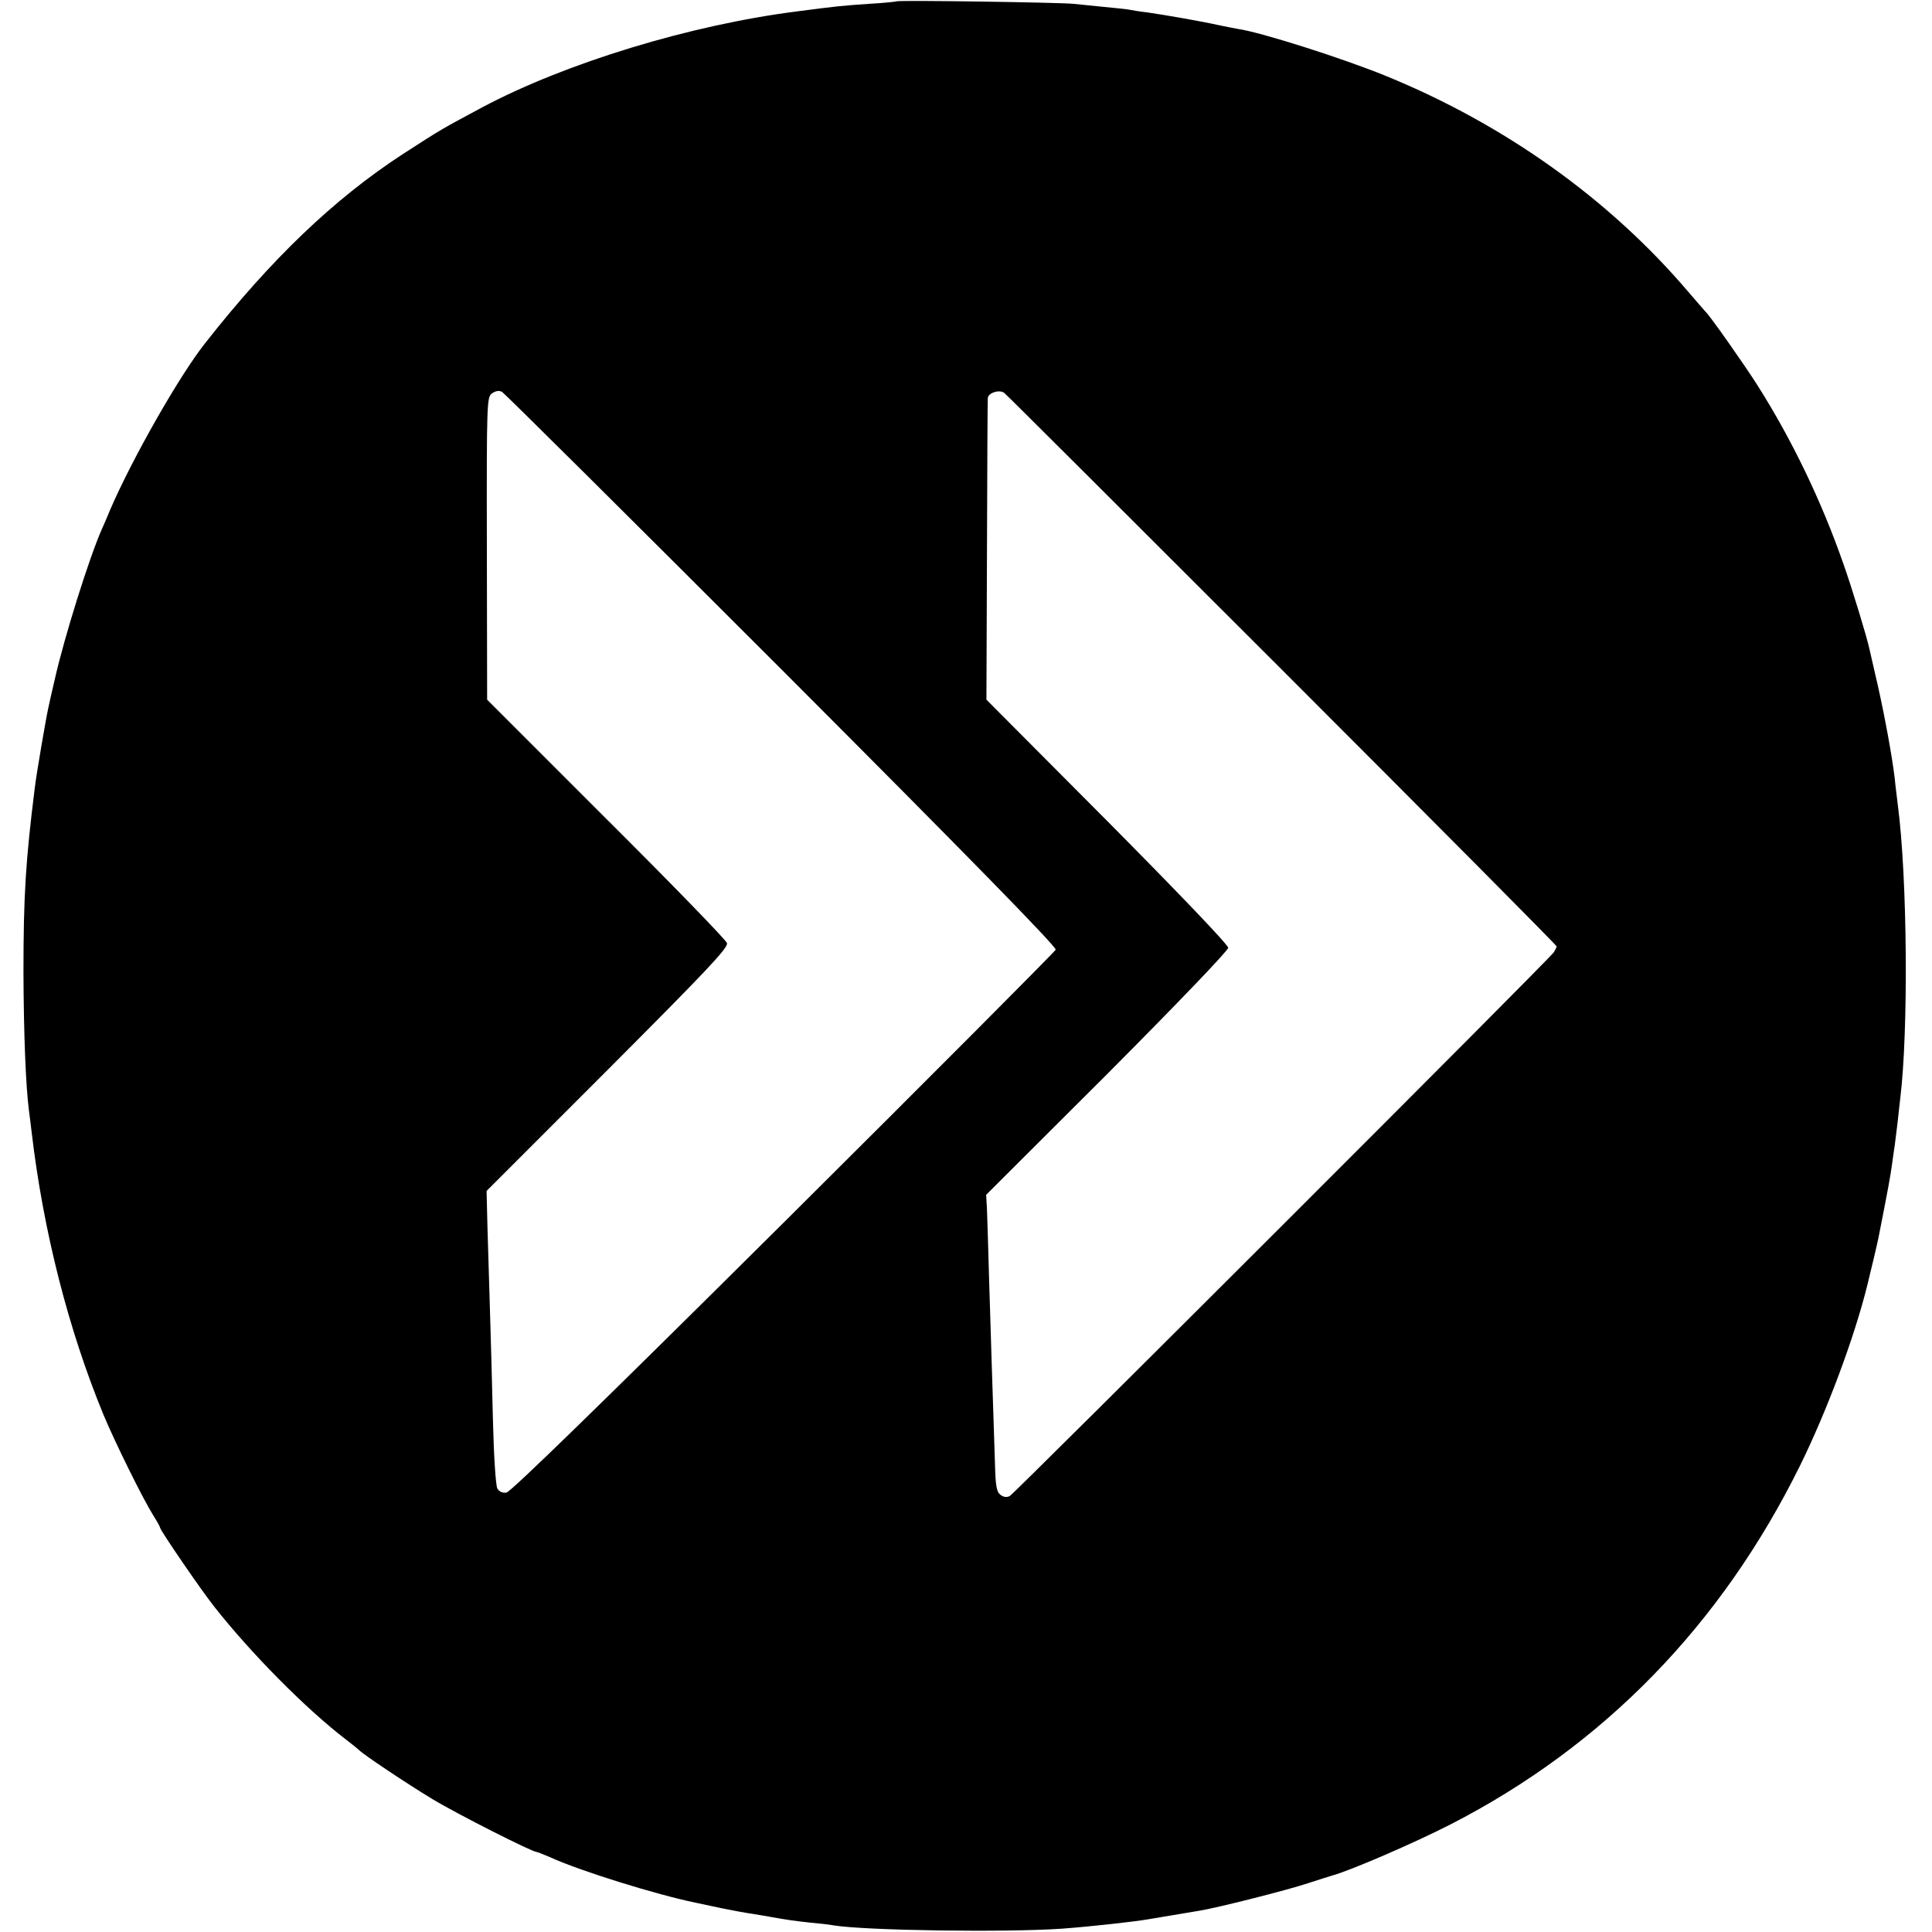 <?xml version="1.0" standalone="no"?>
<!DOCTYPE svg PUBLIC "-//W3C//DTD SVG 20010904//EN"
 "http://www.w3.org/TR/2001/REC-SVG-20010904/DTD/svg10.dtd">
<svg version="1.0" xmlns="http://www.w3.org/2000/svg"
 width="700pt" height="700pt" viewBox="0 0 700 700"
 preserveAspectRatio="xMidYMid meet">
<g transform="translate(0,700) scale(0.1,-0.1)"
fill="#000000" stroke="none">
<path d="M3248 6995 c-1 -1 -47 -6 -101 -9 -100 -7 -111 -8 -257 -27 -388 -49
-840 -187 -1143 -348 -147 -79 -145 -77 -287 -169 -249 -162 -478 -381 -718
-687 -93 -118 -262 -415 -342 -600 -11 -27 -25 -59 -30 -70 -46 -103 -136
-390 -171 -544 -11 -48 -22 -95 -24 -106 -7 -30 -44 -244 -49 -290 -33 -264
-41 -388 -41 -670 1 -220 8 -407 20 -500 2 -16 7 -52 10 -80 42 -356 133 -713
260 -1021 42 -101 143 -305 180 -364 14 -22 25 -42 25 -45 0 -9 147 -224 196
-286 134 -170 330 -368 474 -479 25 -19 47 -37 50 -40 13 -15 175 -123 266
-178 89 -54 362 -192 378 -192 3 0 25 -9 49 -19 106 -49 386 -136 528 -165 13
-3 56 -12 94 -20 39 -8 88 -17 110 -20 22 -4 51 -8 65 -11 61 -11 89 -15 145
-21 33 -3 71 -7 85 -10 117 -19 625 -26 827 -12 98 7 261 25 313 34 49 8 155
26 185 31 59 9 321 75 395 100 41 13 80 26 85 27 67 18 298 118 431 186 555
285 981 723 1266 1300 97 197 197 464 244 655 13 52 37 154 40 170 34 172 44
227 49 265 3 25 8 56 10 70 2 14 6 50 10 80 3 30 8 71 10 90 30 244 26 801 -9
1065 -3 28 -9 70 -11 95 -9 76 -35 219 -61 335 -14 61 -28 121 -31 135 -9 42
-63 220 -94 307 -79 227 -187 451 -312 648 -45 71 -172 252 -187 265 -3 3 -32
37 -65 75 -285 334 -663 604 -1094 780 -157 64 -452 158 -535 170 -12 2 -43 8
-71 14 -63 14 -195 37 -258 46 -27 3 -57 8 -66 10 -10 2 -51 6 -92 10 -41 4
-90 9 -109 11 -42 5 -637 14 -642 9z m-415 -2422 c664 -665 996 -1004 992
-1014 -3 -7 -447 -453 -986 -989 -653 -649 -989 -976 -1004 -978 -15 -2 -27 4
-33 15 -6 10 -13 122 -16 248 -3 127 -8 309 -11 405 -3 96 -7 231 -9 300 l-3
125 439 439 c360 361 437 442 432 459 -3 11 -200 214 -438 451 l-431 431 -1
548 c-1 536 0 548 19 562 13 9 26 11 36 5 9 -5 465 -458 1014 -1007z m1814 -2
c546 -546 993 -996 993 -1000 0 -3 -5 -13 -10 -21 -14 -23 -1953 -1960 -1971
-1970 -10 -6 -23 -5 -34 4 -14 10 -18 31 -20 112 -10 293 -15 470 -21 659 -3
116 -7 234 -8 263 l-3 53 439 438 c255 256 438 447 438 457 0 11 -184 203
-438 459 l-438 440 2 540 c1 297 2 546 3 553 2 19 43 32 60 18 8 -6 461 -458
1008 -1005z"/>
</g>
</svg>
